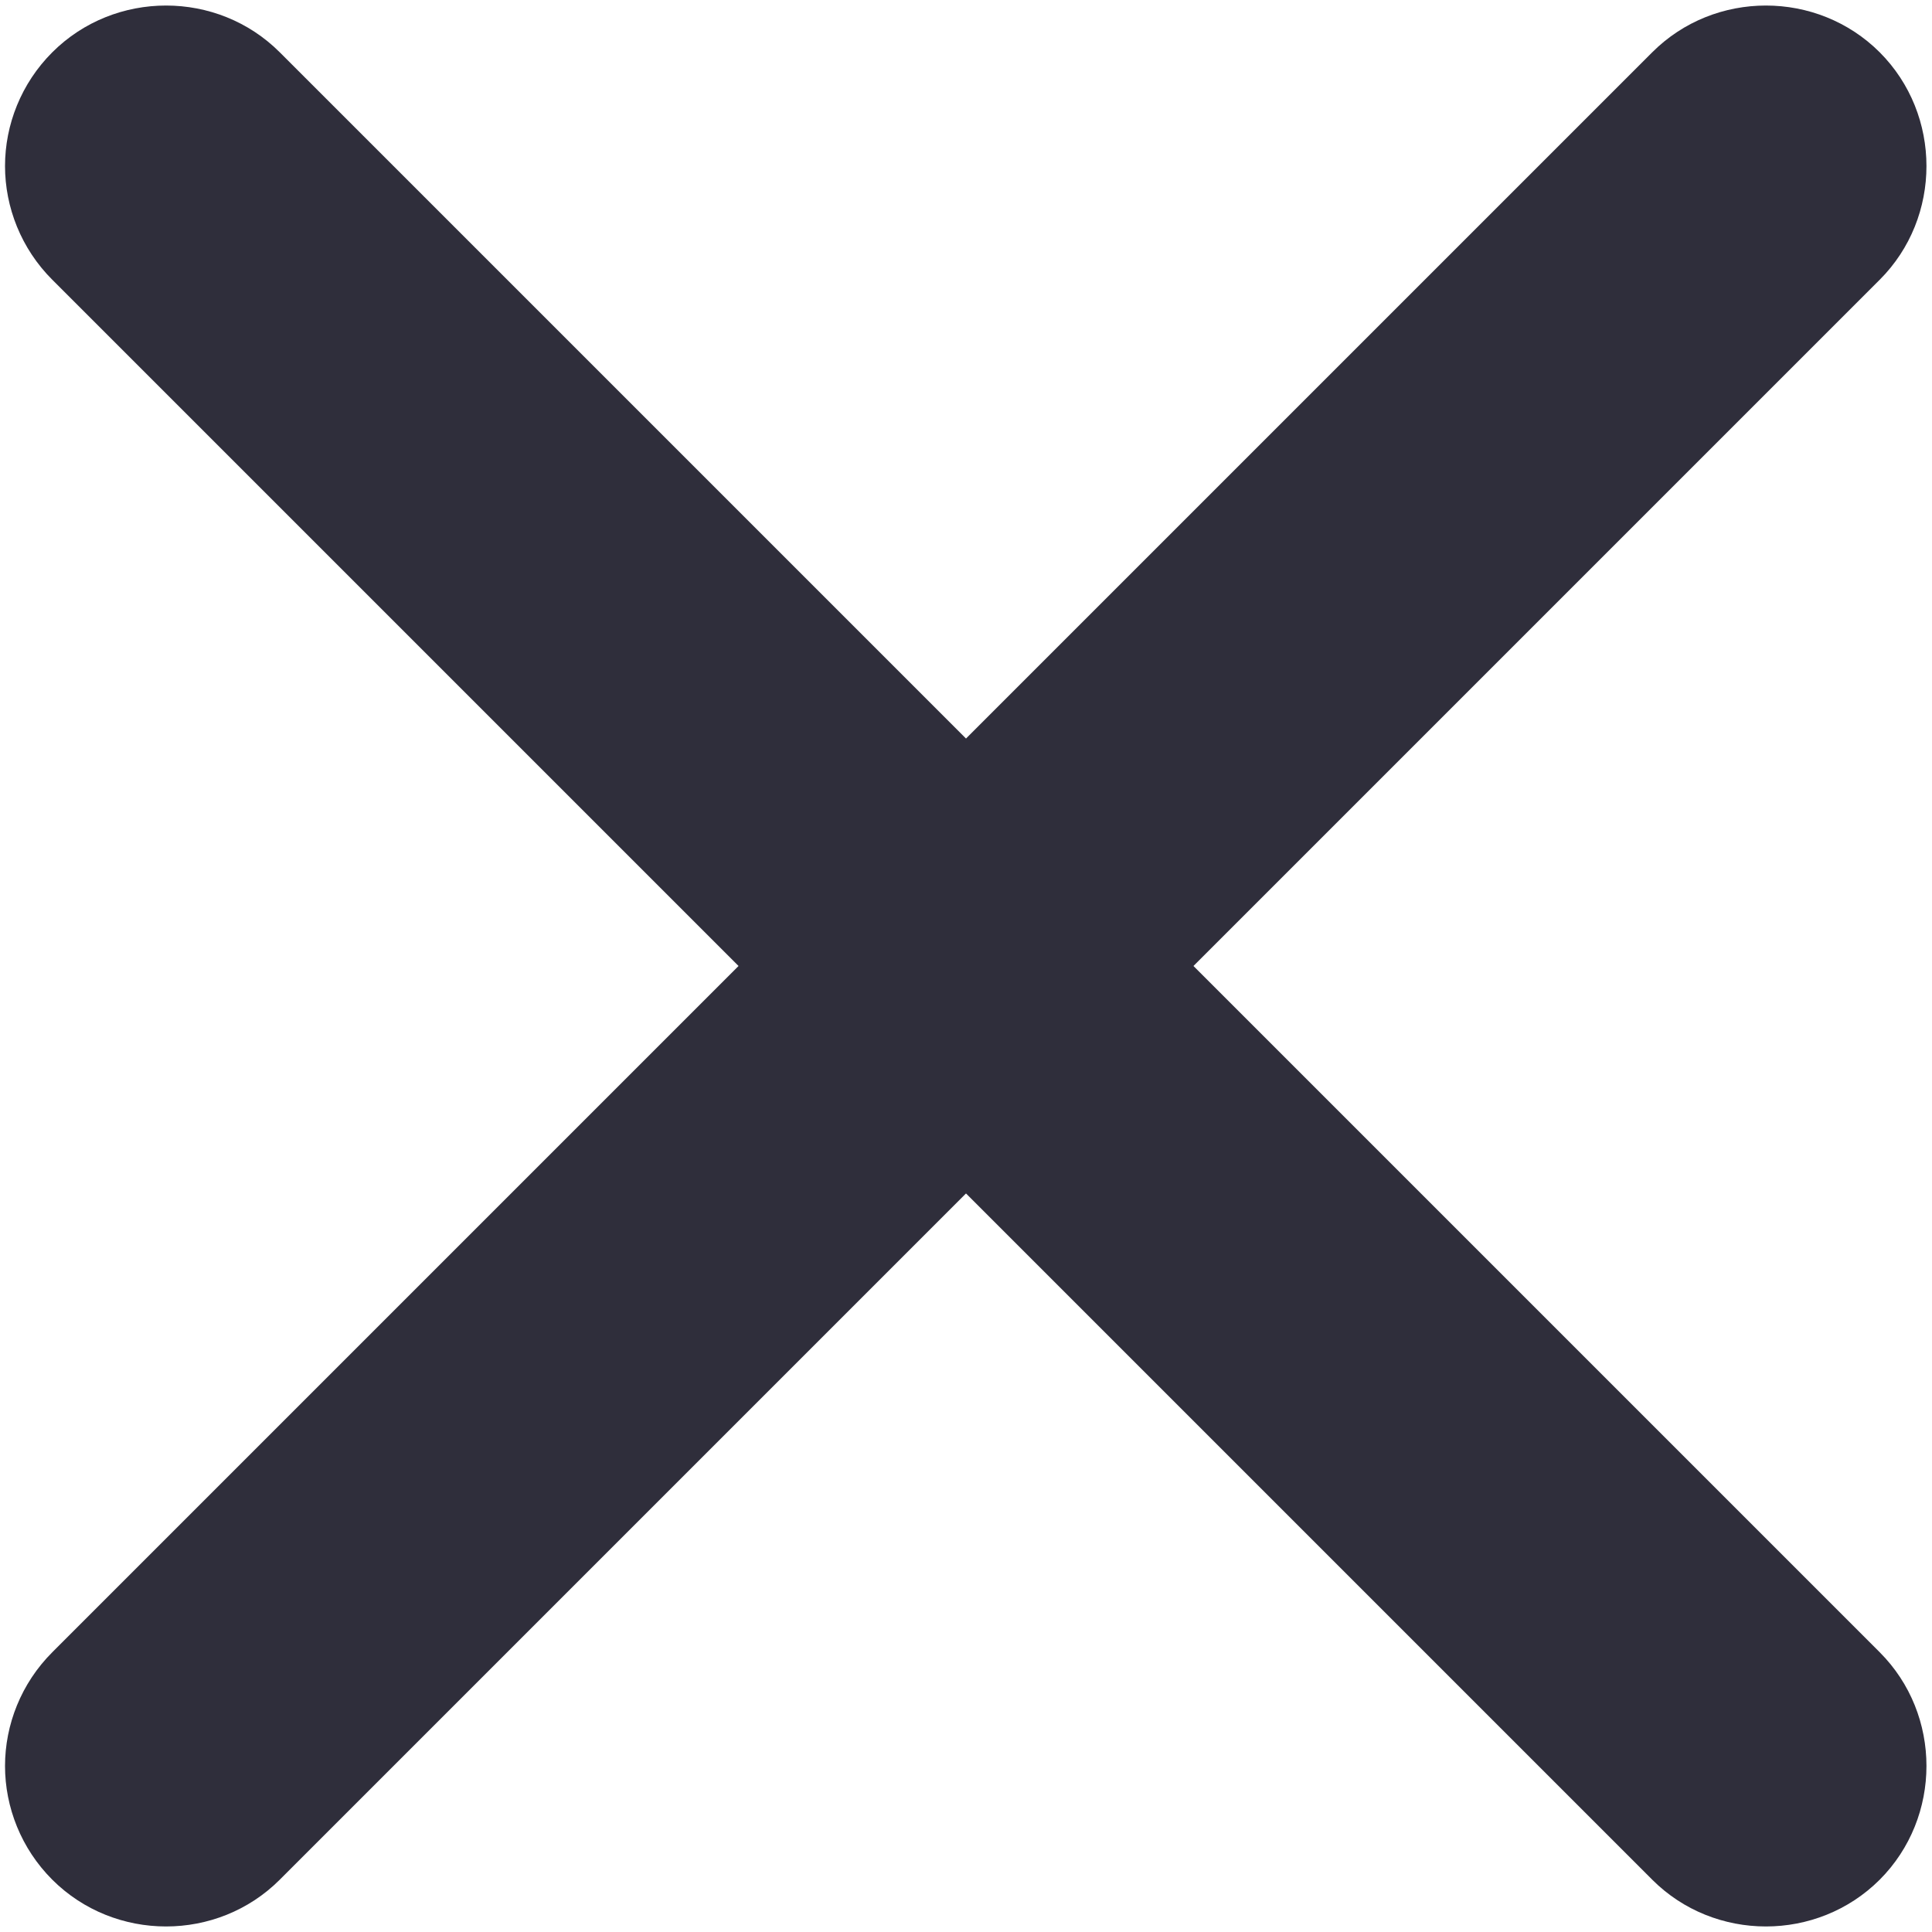<?xml version="1.0" encoding="UTF-8"?>
<svg width="15px" height="15px" viewBox="0 0 15 15" version="1.1" xmlns="http://www.w3.org/2000/svg" xmlns:xlink="http://www.w3.org/1999/xlink">
    <title>Close</title>
    <g id="Desktop" stroke="none" stroke-width="1" fill="none" fill-rule="evenodd">
        <g id="Warenkorb-(Hover)" transform="translate(-1385, -40)" fill="#2F2E3B" fill-rule="nonzero">
            <g id="Hover-v2.0">
                <path d="M1394.266,47.5 L1399.594,42.172 C1400.078,41.688 1400.078,40.891 1399.594,40.406 C1399.109,39.922 1398.312,39.922 1397.828,40.406 L1392.5,45.734 L1387.172,40.406 C1386.688,39.922 1385.891,39.922 1385.406,40.406 C1385.164,40.648 1385.039,40.969 1385.039,41.289 C1385.039,41.609 1385.164,41.93 1385.406,42.172 L1390.734,47.5 L1385.406,52.828 C1385.164,53.07 1385.039,53.391 1385.039,53.711 C1385.039,54.031 1385.164,54.352 1385.406,54.594 C1385.891,55.078 1386.688,55.078 1387.172,54.594 L1392.5,49.266 L1397.828,54.594 C1398.312,55.078 1399.109,55.078 1399.594,54.594 C1400.078,54.109 1400.078,53.312 1399.594,52.828 L1394.266,47.5 Z" id="Shape"></path>
            </g>
        </g>
    </g>
</svg>